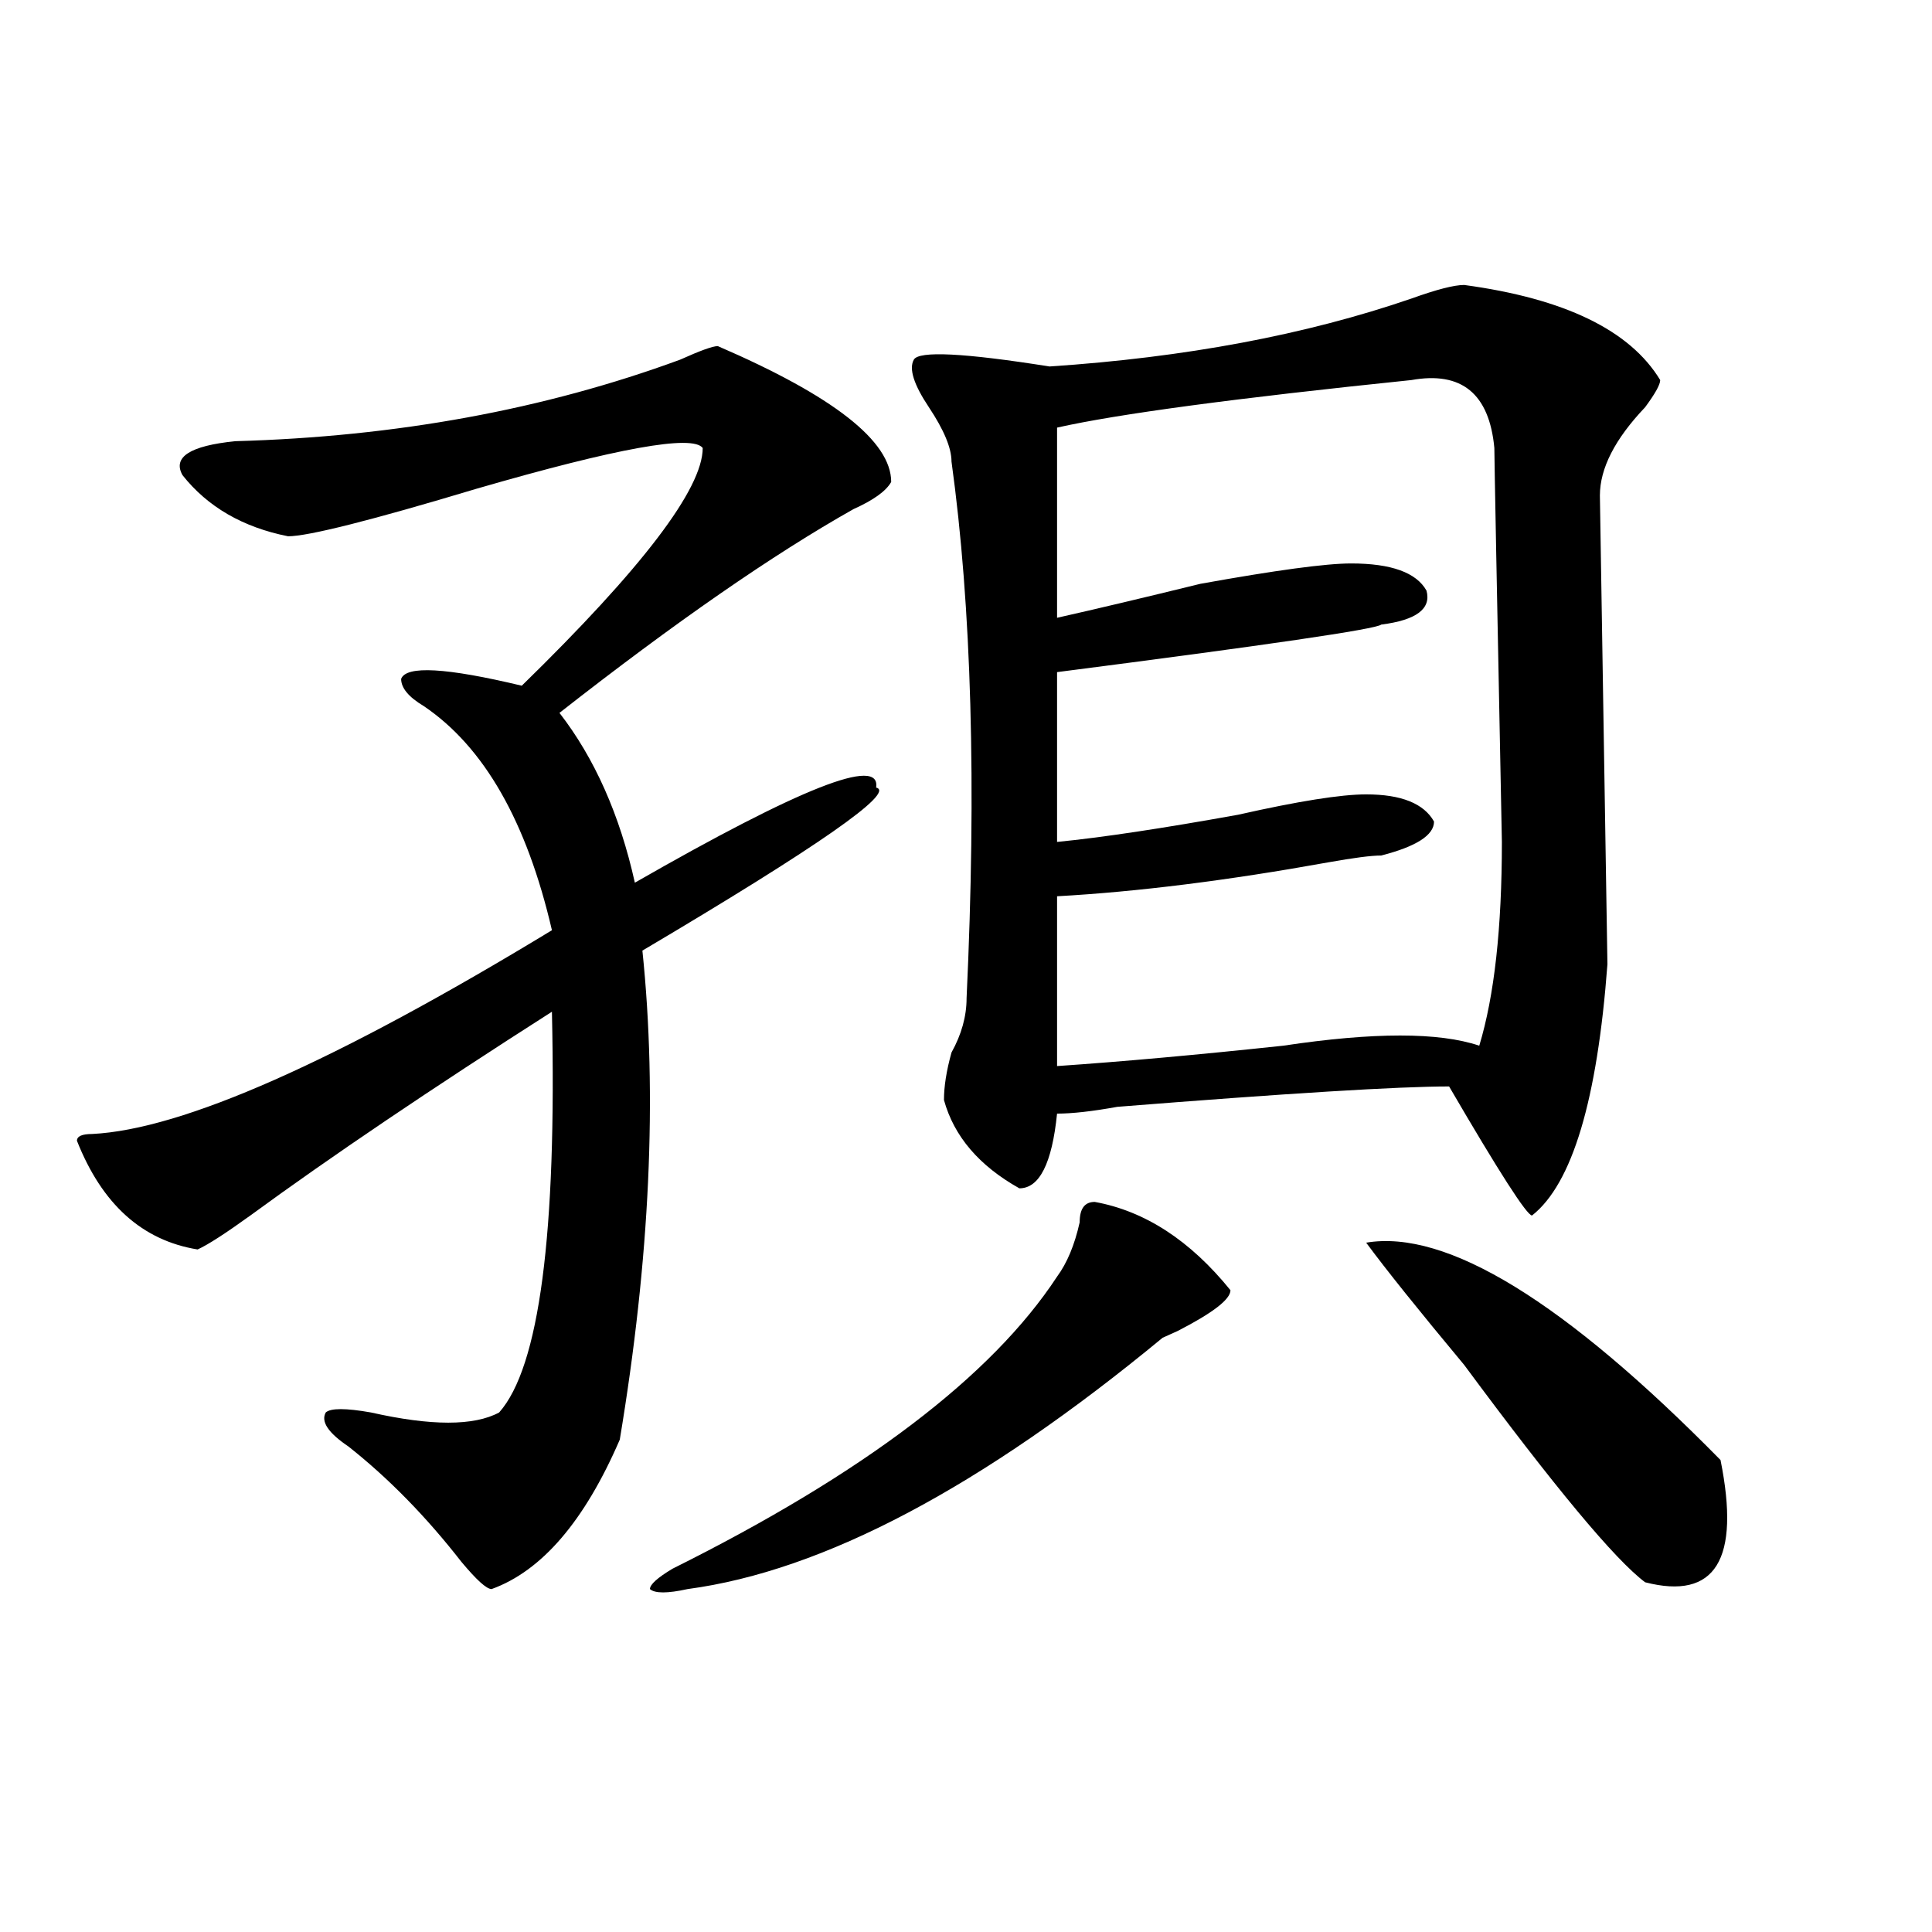 <?xml version="1.0" encoding="utf-8"?>
<!-- Generator: Adobe Illustrator 16.0.0, SVG Export Plug-In . SVG Version: 6.00 Build 0)  -->
<!DOCTYPE svg PUBLIC "-//W3C//DTD SVG 1.1//EN" "http://www.w3.org/Graphics/SVG/1.1/DTD/svg11.dtd">
<svg version="1.1" id="图层_1" xmlns="http://www.w3.org/2000/svg" xmlns:xlink="http://www.w3.org/1999/xlink" x="0px" y="0px"
	 width="1000px" height="1000px" viewBox="0 0 1000 1000" enable-background="new 0 0 1000 1000" xml:space="preserve">
<path d="M371.527,179.141c59.815,25.817,89.754,49.219,89.754,70.313c-2.622,4.724-9.146,9.394-19.512,14.063
	c-41.646,23.456-92.376,58.612-152.191,105.469c18.17,23.456,31.219,52.734,39.023,87.891
	c85.852-49.219,127.436-65.589,124.875-49.219c10.365,2.362-29.938,30.487-120.973,84.375
	c7.805,75.036,3.902,159.411-11.707,253.125c-18.231,42.188-40.365,67.95-66.34,77.344c-2.622,0-7.805-4.725-15.609-14.063
	c-18.231-23.401-37.743-43.341-58.535-59.766c-10.427-7.031-14.329-12.854-11.707-17.578c2.561-2.308,10.365-2.308,23.414,0
	c31.219,7.031,53.291,7.031,66.34,0c20.792-23.401,29.877-92.56,27.316-207.422c-62.438,39.88-114.51,75.036-156.094,105.469
	c-13.049,9.394-22.134,15.271-27.316,17.578c-28.658-4.669-49.45-23.401-62.438-56.25c0-2.308,2.561-3.516,7.805-3.516
	c46.828-2.308,126.155-37.464,238.043-105.469c-13.049-56.25-35.121-94.922-66.34-116.016c-7.805-4.669-11.707-9.339-11.707-14.063
	c2.561-7.031,23.414-5.823,62.438,3.516c62.438-60.919,93.656-101.953,93.656-123.047c-5.244-7.031-44.268,0-117.07,21.094
	c-54.633,16.425-87.193,24.609-97.559,24.609c-23.414-4.669-41.646-15.216-54.633-31.641c-5.244-9.339,3.902-15.216,27.316-17.578
	c83.229-2.308,159.996-16.37,230.238-42.188C362.381,181.503,368.905,179.141,371.527,179.141z M566.645,622.109
	c25.975,4.724,49.389,19.94,70.242,45.703c0,4.724-9.146,11.755-27.316,21.094l-7.805,3.516
	C508.109,769.766,426.16,813.106,355.918,822.5c-10.427,2.307-16.951,2.307-19.512,0c0-2.362,3.902-5.878,11.707-10.547
	c98.839-49.219,165.179-99.591,199.02-151.172c5.183-7.031,9.085-16.37,11.707-28.125C558.84,625.625,561.4,622.109,566.645,622.109
	z M757.859,147.5c52.011,7.031,85.852,23.456,101.461,49.219c0,2.362-2.622,7.031-7.805,14.063
	c-15.609,16.425-23.414,31.641-23.414,45.703l3.902,242.578c-5.244,70.313-18.231,113.708-39.023,130.078
	c-2.622,0-16.951-22.247-42.926-66.797c-26.036,0-83.291,3.516-171.703,10.547c-13.049,2.362-23.414,3.516-31.219,3.516
	c-2.622,25.817-9.146,38.672-19.512,38.672c-20.854-11.7-33.841-26.917-39.023-45.703c0-7.031,1.28-15.216,3.902-24.609
	c5.183-9.339,7.805-18.731,7.805-28.125c5.183-110.138,2.561-202.698-7.805-277.734c0-7.031-3.902-16.37-11.707-28.125
	c-7.805-11.7-10.427-19.886-7.805-24.609c2.561-4.669,25.975-3.516,70.242,3.516c70.242-4.669,132.68-16.37,187.313-35.156
	C743.53,149.862,752.615,147.5,757.859,147.5z M730.543,196.719c-91.096,9.394-152.191,17.578-183.41,24.609v98.438
	c20.792-4.669,45.486-10.547,74.145-17.578c39.023-7.031,64.998-10.547,78.047-10.547c20.792,0,33.779,4.724,39.023,14.063
	c2.561,9.394-5.244,15.271-23.414,17.578c-2.622,2.362-58.535,10.547-167.801,24.609v87.891
	c23.414-2.308,54.633-7.031,93.656-14.063c31.219-7.031,53.291-10.547,66.34-10.547c18.17,0,29.877,4.724,35.121,14.063
	c0,7.031-9.146,12.909-27.316,17.578c-5.244,0-14.329,1.208-27.316,3.516c-52.072,9.394-98.9,15.271-140.484,17.578v87.891
	c33.779-2.308,72.803-5.823,117.07-10.547c46.828-7.031,80.607-7.031,101.461,0c7.805-25.763,11.707-60.919,11.707-105.469
	c-2.622-131.231-3.902-199.183-3.902-203.906C770.847,203.75,756.518,192.05,730.543,196.719z M707.129,643.203
	c41.584-7.031,102.741,30.487,183.41,112.5c10.365,51.581-2.622,72.619-39.023,63.281c-15.609-11.7-46.828-49.219-93.656-112.5
	C734.445,678.359,717.494,657.266,707.129,643.203z"/>
</svg>

